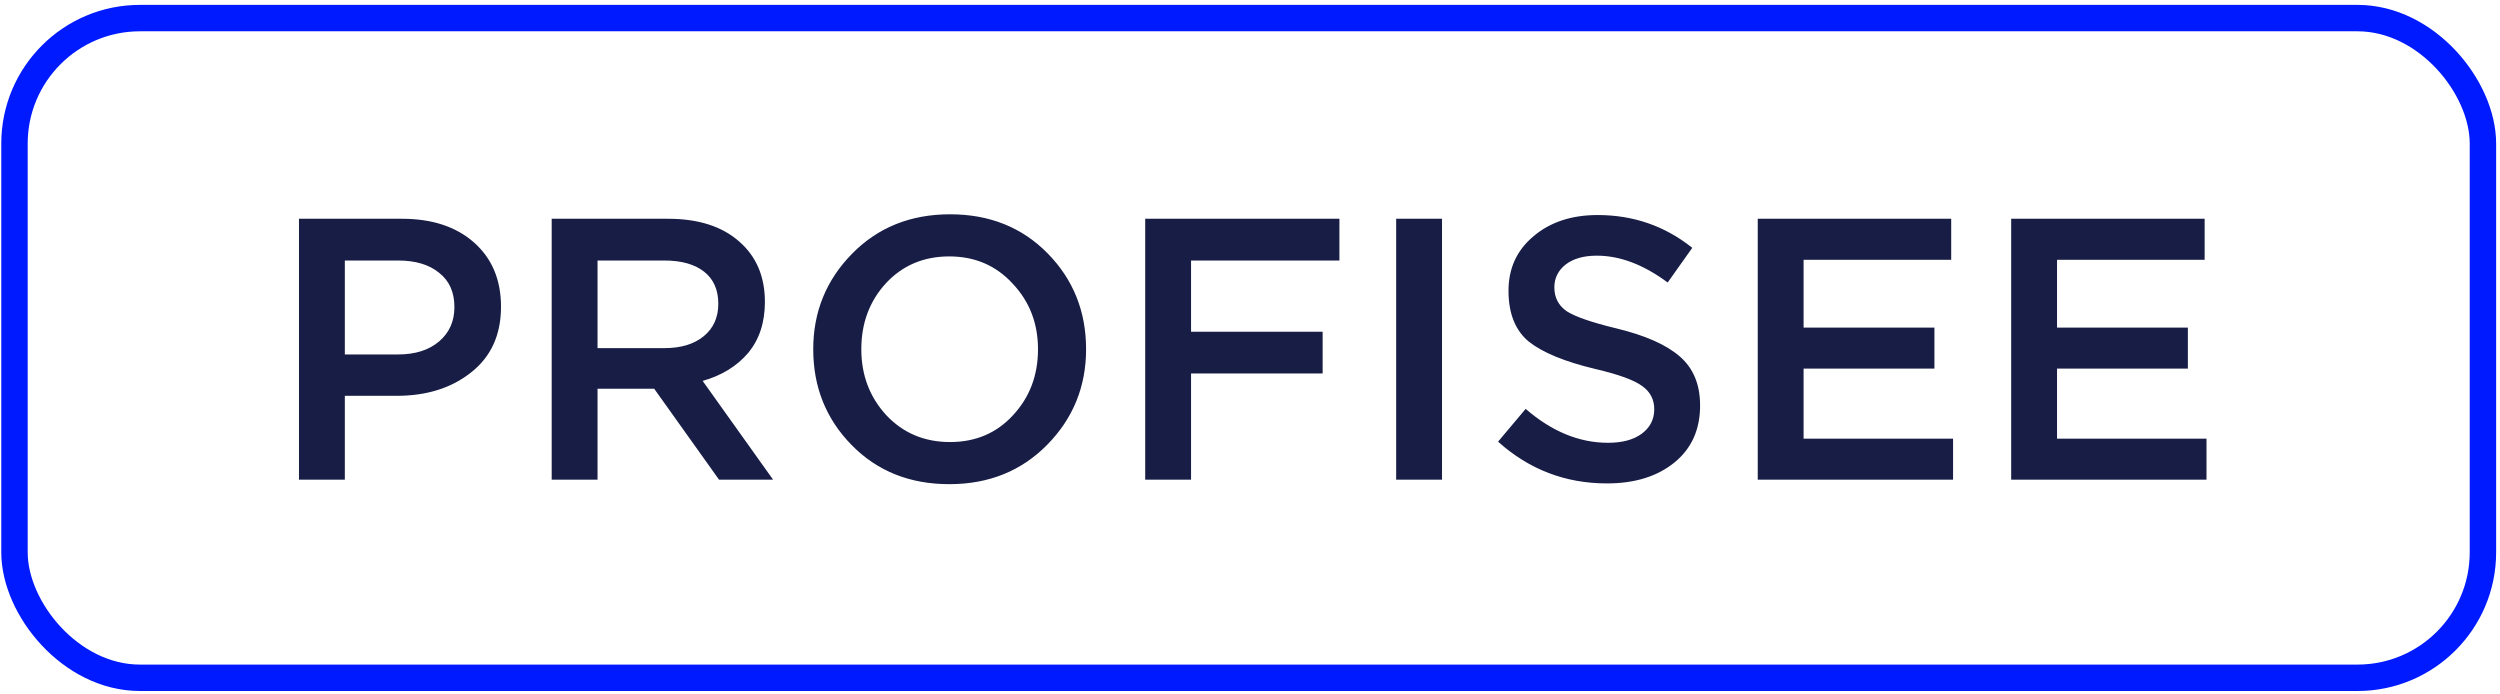 <?xml version="1.0" encoding="UTF-8"?> <svg xmlns="http://www.w3.org/2000/svg" width="389" height="108" viewBox="0 0 389 108" fill="none"><rect x="2.254" y="2.815" width="384.09" height="102.65" rx="19.523" stroke="#001AFF" stroke-width="4.11"></rect><path d="M46.521 74.64V34.04H62.529C67.246 34.04 70.997 35.277 73.781 37.752C76.565 40.227 77.957 43.552 77.957 47.728C77.957 52.097 76.41 55.5 73.317 57.936C70.262 60.372 66.395 61.59 61.717 61.59H53.655V74.64H46.521ZM53.655 55.152H61.949C64.617 55.152 66.743 54.475 68.329 53.122C69.914 51.769 70.707 49.99 70.707 47.786C70.707 45.466 69.914 43.687 68.329 42.45C66.782 41.174 64.655 40.536 61.949 40.536H53.655V55.152ZM85.843 74.64V34.04H103.939C108.656 34.04 112.349 35.219 115.017 37.578C117.685 39.898 119.019 43.03 119.019 46.974C119.019 50.183 118.149 52.832 116.409 54.92C114.669 56.969 112.31 58.419 109.333 59.27L120.295 74.64H111.885L101.793 60.488H92.977V74.64H85.843ZM92.977 54.166H103.417C105.969 54.166 107.999 53.547 109.507 52.31C111.015 51.073 111.769 49.391 111.769 47.264C111.769 45.099 111.034 43.436 109.565 42.276C108.096 41.116 106.027 40.536 103.359 40.536H92.977V54.166ZM162.963 69.188C158.942 73.287 153.857 75.336 147.709 75.336C141.561 75.336 136.496 73.306 132.513 69.246C128.53 65.186 126.539 60.217 126.539 54.34C126.539 48.54 128.55 43.591 132.571 39.492C136.592 35.393 141.677 33.344 147.825 33.344C153.973 33.344 159.038 35.374 163.021 39.434C167.004 43.494 168.995 48.463 168.995 54.34C168.995 60.14 166.984 65.089 162.963 69.188ZM137.907 64.606C140.536 67.39 143.842 68.782 147.825 68.782C151.808 68.782 155.075 67.39 157.627 64.606C160.218 61.822 161.513 58.4 161.513 54.34C161.513 50.319 160.198 46.916 157.569 44.132C154.978 41.309 151.692 39.898 147.709 39.898C143.726 39.898 140.44 41.29 137.849 44.074C135.297 46.858 134.021 50.28 134.021 54.34C134.021 58.361 135.316 61.783 137.907 64.606ZM178.194 74.64V34.04H208.412V40.536H185.328V51.614H205.802V58.11H185.328V74.64H178.194ZM217.243 74.64V34.04H224.377V74.64H217.243ZM250.035 75.22C243.578 75.22 237.932 73.055 233.099 68.724L237.391 63.62C241.451 67.139 245.724 68.898 250.209 68.898C252.413 68.898 254.153 68.434 255.429 67.506C256.744 66.539 257.401 65.263 257.401 63.678C257.401 62.17 256.782 60.971 255.545 60.082C254.308 59.154 251.872 58.265 248.237 57.414C243.52 56.293 240.078 54.881 237.913 53.18C235.786 51.44 234.723 48.791 234.723 45.234C234.723 41.754 236.018 38.931 238.609 36.766C241.2 34.562 244.525 33.46 248.585 33.46C254.153 33.46 259.064 35.161 263.317 38.564L259.489 43.958C255.738 41.174 252.065 39.782 248.469 39.782C246.42 39.782 244.796 40.246 243.597 41.174C242.437 42.102 241.857 43.281 241.857 44.712C241.857 46.297 242.495 47.535 243.771 48.424C245.086 49.275 247.657 50.164 251.485 51.092C255.97 52.175 259.257 53.625 261.345 55.442C263.472 57.259 264.535 59.811 264.535 63.098C264.535 66.849 263.201 69.807 260.533 71.972C257.865 74.137 254.366 75.22 250.035 75.22ZM273.505 74.64V34.04H303.607V40.42H280.639V50.976H300.997V57.356H280.639V68.26H303.897V74.64H273.505ZM312.94 74.64V34.04H343.042V40.42H320.074V50.976H340.432V57.356H320.074V68.26H343.332V74.64H312.94Z" fill="#171D45"></path></svg> 